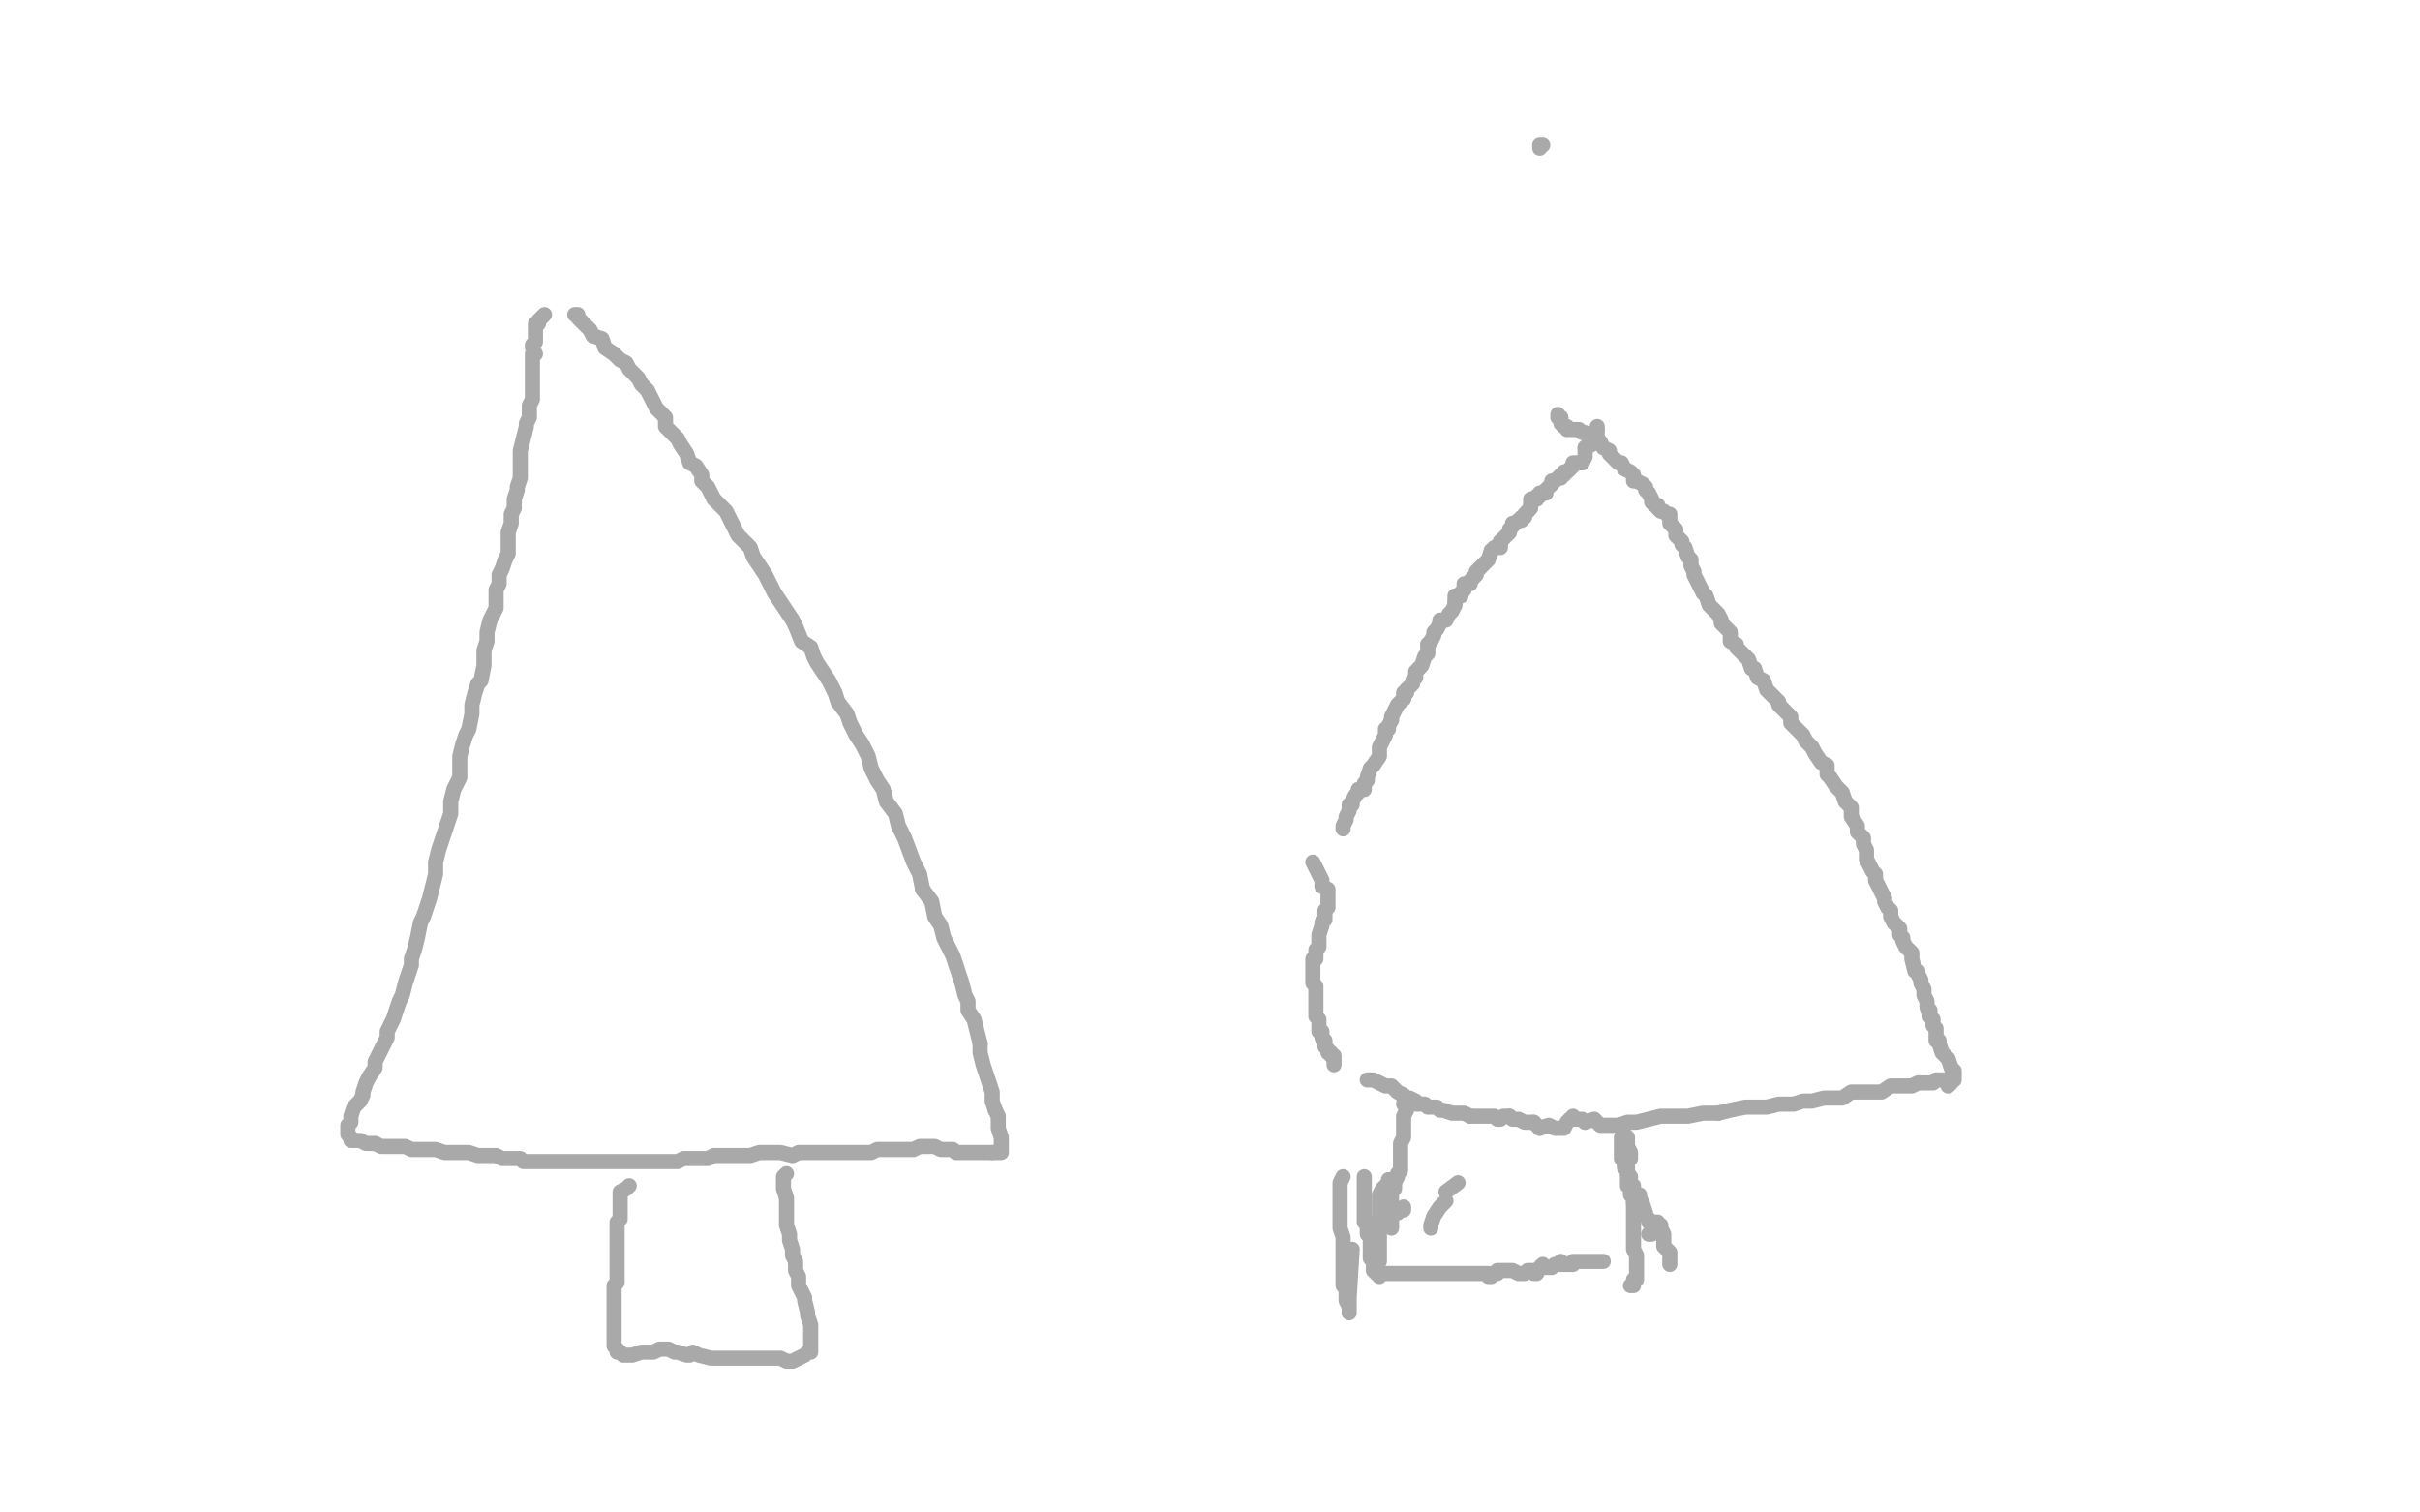 <?xml version="1.0" standalone="no"?>
<!DOCTYPE svg PUBLIC "-//W3C//DTD SVG 1.1//EN"
"http://www.w3.org/Graphics/SVG/1.1/DTD/svg11.dtd">

<svg width="800" height="500" version="1.1" xmlns="http://www.w3.org/2000/svg" xmlns:xlink="http://www.w3.org/1999/xlink" style="stroke-antialiasing: false"><desc>This SVG has been created on https://colorillo.com/</desc><rect x='0' y='0' width='800' height='500' style='fill: rgb(255,255,255); stroke-width:0' /><polyline points="180,104 179,105 179,105 178,106 178,106 178,107 178,107 177,107 177,107 177,108 177,108 177,109 177,110 177,111 177,112 177,113 176,114 176,115 177,117 176,117 176,119 176,121 176,122 176,125 176,126 176,128 176,129 176,132 175,134 175,137 175,138 174,140 174,141 173,145 172,149 172,151 172,153 172,155 172,158 171,161 171,162 170,165 170,168 169,170 169,173 168,176 168,177 168,181 168,183 167,185 166,188 165,190 165,193 164,195 164,198 164,201 163,203 162,205 161,209 161,212 160,215 160,217 160,220 159,225 158,226 157,229 156,233 156,236 155,241 154,243 153,246 152,250 152,253 152,257 150,261 149,265 149,269 148,272 147,275 146,278 145,281 144,285 144,289 143,293 142,297 141,300 140,303 139,305 138,310 137,314 136,317 136,319 135,322 134,325 133,329 132,331 131,334 130,337 128,341 128,343 127,345 125,349 124,351 124,353 122,356 121,358 120,361 120,362 119,364 118,365 117,366 116,369 116,371 115,372 115,373 115,374 115,375 116,376 116,377 119,377 121,378 122,378 124,378 126,379 128,379 130,379 132,379 134,379 136,380 139,380 141,380 144,380 147,381 149,381 152,381 155,381 158,382 160,382 164,382 166,383 169,383 172,383 173,384 176,384 180,384 183,384 184,384 187,384 190,384 193,384 196,384 199,384 201,384 204,384 207,384 210,384 212,384 216,384 218,384 220,384 224,384 226,383 228,383 231,383 234,383 236,382 240,382 243,382 245,382 248,382 251,381 253,381 255,381 258,381 262,382 264,381 266,381 269,381 272,381 275,381 277,381 280,381 283,381 285,381 288,381 290,380 292,380 295,380 297,380 300,380 302,380 304,379 307,379 309,379 311,380 313,380 315,380 316,381 319,381 320,381 321,381 324,381 325,381 326,381 328,381" style="fill: none; stroke: #a9a9a9; stroke-width: 5; stroke-linejoin: round; stroke-linecap: round; stroke-antialiasing: false; stroke-antialias: 0; opacity: 1.0"/>
<polyline points="329,367 328,364 328,361 327,358 326,355 325,352 324,348 324,345" style="fill: none; stroke: #a9a9a9; stroke-width: 5; stroke-linejoin: round; stroke-linecap: round; stroke-antialiasing: false; stroke-antialias: 0; opacity: 1.0"/>
<polyline points="328,381 329,381 330,381 331,381 331,380 331,379 331,378 331,377 331,376 330,373 330,371 330,369 329,367" style="fill: none; stroke: #a9a9a9; stroke-width: 5; stroke-linejoin: round; stroke-linecap: round; stroke-antialiasing: false; stroke-antialias: 0; opacity: 1.0"/>
<polyline points="316,319 315,316 313,312 312,310 311,306 309,303 308,298 305,294" style="fill: none; stroke: #a9a9a9; stroke-width: 5; stroke-linejoin: round; stroke-linecap: round; stroke-antialiasing: false; stroke-antialias: 0; opacity: 1.0"/>
<polyline points="324,345 323,341 322,337 320,334 320,331 319,329 318,325 316,319" style="fill: none; stroke: #a9a9a9; stroke-width: 5; stroke-linejoin: round; stroke-linecap: round; stroke-antialiasing: false; stroke-antialias: 0; opacity: 1.0"/>
<polyline points="305,294 304,289 302,285 299,277 297,273 296,269 293,265 292,261 290,258 288,254 287,250 285,246 283,243 281,239 280,236 277,232 276,229 274,225 272,222 270,219 269,217 268,214 265,212 263,207 262,205 260,202 258,199 256,196 254,192 253,190 251,187 249,184 248,181 245,178 244,177 242,173 240,169 238,167 236,165 234,161 232,159 232,157 230,154 228,153 227,150 225,147 224,145 222,143 220,141 220,138 219,137 217,135 216,133 214,129 213,128 212,127 211,125 208,122 207,120 205,119 203,117 200,115 199,112 196,111 195,109 194,108 193,107 192,106 191,105 191,104 190,104 191,104" style="fill: none; stroke: #a9a9a9; stroke-width: 5; stroke-linejoin: round; stroke-linecap: round; stroke-antialiasing: false; stroke-antialias: 0; opacity: 1.0"/>
<polyline points="208,392 207,393 207,393 205,394 205,394 205,395 205,395 205,396 205,396 205,398 205,398 205,400 205,400 205,401 205,402 205,403 204,404 204,405 204,406 204,408 204,409 204,411 204,412 204,413 204,416 204,417 204,420 204,422 204,424 203,425 203,426 203,427 203,430 203,433 203,435 203,437 203,438 203,439 203,440 203,441 203,442 203,443 203,444 203,445 204,446 204,447 205,447 206,448 207,448 208,448 209,448 212,447 213,447 214,447 216,447 218,446 220,446 221,446 223,447 224,447 227,448 228,448 229,447 231,448 235,449 239,449 241,449 243,449 245,449 247,449 249,449 251,449 252,449 254,449 256,449 258,449 260,450 261,450 262,450 264,449 266,448 267,447 268,447 268,446 268,445 268,443 268,442 268,441 268,438 267,435 267,434 266,430 266,429 264,425 264,422 263,420 263,417 262,415 262,413 261,410 261,408 260,405 260,402 260,401 260,399 260,397 260,396 259,393 259,391 259,390 259,389 260,388" style="fill: none; stroke: #a9a9a9; stroke-width: 5; stroke-linejoin: round; stroke-linecap: round; stroke-antialiasing: false; stroke-antialias: 0; opacity: 1.0"/>
<polyline points="452,357 454,357 454,357 456,358 456,358 458,359 458,359 460,359 460,359 461,360 461,360 462,361 462,361 464,362 464,362 464,363 466,363 468,364 468,365 471,365 472,366 475,366 476,367 477,367 480,368 482,368 484,368 486,369" style="fill: none; stroke: #a9a9a9; stroke-width: 5; stroke-linejoin: round; stroke-linecap: round; stroke-antialiasing: false; stroke-antialias: 0; opacity: 1.0"/>
<polyline points="499,369 500,370 502,370 504,371 505,371 507,371" style="fill: none; stroke: #a9a9a9; stroke-width: 5; stroke-linejoin: round; stroke-linecap: round; stroke-antialiasing: false; stroke-antialias: 0; opacity: 1.0"/>
<polyline points="486,369 488,369 489,369 490,369 491,369 492,369 494,369 495,370 496,370 497,369 498,369 499,369" style="fill: none; stroke: #a9a9a9; stroke-width: 5; stroke-linejoin: round; stroke-linecap: round; stroke-antialiasing: false; stroke-antialias: 0; opacity: 1.0"/>
<polyline points="509,373 512,372 514,373 515,373 517,373 518,371 519,370" style="fill: none; stroke: #a9a9a9; stroke-width: 5; stroke-linejoin: round; stroke-linecap: round; stroke-antialiasing: false; stroke-antialias: 0; opacity: 1.0"/>
<polyline points="507,371 508,372 509,373" style="fill: none; stroke: #a9a9a9; stroke-width: 5; stroke-linejoin: round; stroke-linecap: round; stroke-antialiasing: false; stroke-antialias: 0; opacity: 1.0"/>
<polyline points="524,371 527,370 529,372 532,372 535,372 538,371 541,371 545,370 549,369 553,369 558,369 563,368 568,368" style="fill: none; stroke: #a9a9a9; stroke-width: 5; stroke-linejoin: round; stroke-linecap: round; stroke-antialiasing: false; stroke-antialias: 0; opacity: 1.0"/>
<polyline points="519,370 520,370 520,369 521,370 523,370 524,371" style="fill: none; stroke: #a9a9a9; stroke-width: 5; stroke-linejoin: round; stroke-linecap: round; stroke-antialiasing: false; stroke-antialias: 0; opacity: 1.0"/>
<polyline points="568,368 572,367 577,366 581,366 584,366 588,365 593,365 596,364 599,364 603,363 606,363 609,363 612,361 615,361 619,361 622,361 625,359 628,359 632,359 634,358 636,358 639,358 640,357 641,357 642,357 644,357 644,358 644,359 645,358 645,357 646,357 646,355 646,354 645,353 644,350 643,349 642,348 641,345 641,344 640,344 640,343 640,340 639,339 639,337 638,336 638,334 637,333 637,331 636,329 636,327 635,325 635,324 634,322 634,321 633,321 632,317 632,315 631,314 630,313 629,311 629,310 628,309 628,307 627,306 626,305 625,303 625,301 624,300 623,298 623,297 622,295 621,293 620,291 620,289 619,288 618,286 617,284 617,281 616,279 616,277 615,276 614,275 614,273 612,270 612,269 612,267 611,266 610,265 609,262 608,261 607,260 605,257 604,256 604,253 602,252 600,249 599,247 597,245 596,243 594,241 592,239 592,237 590,235 588,233 588,232 586,230 584,228 583,225 581,224 580,221 579,221 578,218 576,216 574,214 574,213 572,212 572,209 569,206 569,205 568,203 566,201 565,200 564,197 563,196 562,194 561,192 560,190 560,189 559,187 559,185 558,184 557,181 556,180 556,179 554,177 554,175 553,174 552,173 552,171 552,170 551,170 550,169 549,169 548,168 548,167 547,167 546,166 546,165 545,163 544,162 544,161 543,160 541,159 540,159 540,158 540,157 539,156 537,155 536,153 535,153 534,152 532,150 532,149 530,148 529,146 528,145 527,145 527,144 524,143 523,143 522,142 520,142 519,142 518,142 518,141 517,141 516,140 516,139 516,138 515,138 515,137" style="fill: none; stroke: #a9a9a9; stroke-width: 5; stroke-linejoin: round; stroke-linecap: round; stroke-antialiasing: false; stroke-antialias: 0; opacity: 1.0"/>
<polyline points="510,48 509,48 509,48 509,49 509,49" style="fill: none; stroke: #a9a9a9; stroke-width: 5; stroke-linejoin: round; stroke-linecap: round; stroke-antialiasing: false; stroke-antialias: 0; opacity: 1.0"/>
<polyline points="493,182 492,185 490,187 489,188" style="fill: none; stroke: #a9a9a9; stroke-width: 5; stroke-linejoin: round; stroke-linecap: round; stroke-antialiasing: false; stroke-antialias: 0; opacity: 1.0"/>
<polyline points="528,141 528,142 528,142" style="fill: none; stroke: #a9a9a9; stroke-width: 5; stroke-linejoin: round; stroke-linecap: round; stroke-antialiasing: false; stroke-antialias: 0; opacity: 1.0"/>
<polyline points="464,231 463,232 462,233 461,235 460,237 460,238" style="fill: none; stroke: #a9a9a9; stroke-width: 5; stroke-linejoin: round; stroke-linecap: round; stroke-antialiasing: false; stroke-antialias: 0; opacity: 1.0"/>
<polyline points="505,169 504,170 504,171 503,171 503,172 502,172" style="fill: none; stroke: #a9a9a9; stroke-width: 5; stroke-linejoin: round; stroke-linecap: round; stroke-antialiasing: false; stroke-antialias: 0; opacity: 1.0"/>
<polyline points="511,163 510,163 509,163 509,164 508,164 508,165" style="fill: none; stroke: #a9a9a9; stroke-width: 5; stroke-linejoin: round; stroke-linecap: round; stroke-antialiasing: false; stroke-antialias: 0; opacity: 1.0"/>
<polyline points="513,160 512,161 511,162 511,163" style="fill: none; stroke: #a9a9a9; stroke-width: 5; stroke-linejoin: round; stroke-linecap: round; stroke-antialiasing: false; stroke-antialias: 0; opacity: 1.0"/>
<circle cx="524.5" cy="149.5" r="2" style="fill: #a9a9a9; stroke-antialiasing: false; stroke-antialias: 0; opacity: 1.0"/>
<polyline points="502,172 501,173 500,173 500,174 499,175 499,176 498,177 496,179" style="fill: none; stroke: #a9a9a9; stroke-width: 5; stroke-linejoin: round; stroke-linecap: round; stroke-antialiasing: false; stroke-antialias: 0; opacity: 1.0"/>
<polyline points="508,165 506,165 506,166 506,167 506,168 505,169" style="fill: none; stroke: #a9a9a9; stroke-width: 5; stroke-linejoin: round; stroke-linecap: round; stroke-antialiasing: false; stroke-antialias: 0; opacity: 1.0"/>
<polyline points="523,153 522,153 520,153 520,154 519,155" style="fill: none; stroke: #a9a9a9; stroke-width: 5; stroke-linejoin: round; stroke-linecap: round; stroke-antialiasing: false; stroke-antialias: 0; opacity: 1.0"/>
<polyline points="526,147 525,147 524,148" style="fill: none; stroke: #a9a9a9; stroke-width: 5; stroke-linejoin: round; stroke-linecap: round; stroke-antialiasing: false; stroke-antialias: 0; opacity: 1.0"/>
<polyline points="528,142 528,143 528,144 527,145 526,146 526,147" style="fill: none; stroke: #a9a9a9; stroke-width: 5; stroke-linejoin: round; stroke-linecap: round; stroke-antialiasing: false; stroke-antialias: 0; opacity: 1.0"/>
<polyline points="496,179 496,181 495,181 494,181 493,182" style="fill: none; stroke: #a9a9a9; stroke-width: 5; stroke-linejoin: round; stroke-linecap: round; stroke-antialiasing: false; stroke-antialias: 0; opacity: 1.0"/>
<polyline points="519,155 518,156 517,156 517,157 516,157 516,158 515,158 514,159 513,159 513,160" style="fill: none; stroke: #a9a9a9; stroke-width: 5; stroke-linejoin: round; stroke-linecap: round; stroke-antialiasing: false; stroke-antialias: 0; opacity: 1.0"/>
<polyline points="524,148 524,149 524,150 524,151 523,153" style="fill: none; stroke: #a9a9a9; stroke-width: 5; stroke-linejoin: round; stroke-linecap: round; stroke-antialiasing: false; stroke-antialias: 0; opacity: 1.0"/>
<polyline points="487,191 486,192 486,193 484,193 484,194 484,195 483,196" style="fill: none; stroke: #a9a9a9; stroke-width: 5; stroke-linejoin: round; stroke-linecap: round; stroke-antialiasing: false; stroke-antialias: 0; opacity: 1.0"/>
<polyline points="489,188 488,189 488,190 487,191" style="fill: none; stroke: #a9a9a9; stroke-width: 5; stroke-linejoin: round; stroke-linecap: round; stroke-antialiasing: false; stroke-antialias: 0; opacity: 1.0"/>
<polyline points="481,199 481,200 480,202 479,203 478,205 476,205 476,206" style="fill: none; stroke: #a9a9a9; stroke-width: 5; stroke-linejoin: round; stroke-linecap: round; stroke-antialiasing: false; stroke-antialias: 0; opacity: 1.0"/>
<polyline points="483,196 483,197 482,197 481,197 481,198 481,199" style="fill: none; stroke: #a9a9a9; stroke-width: 5; stroke-linejoin: round; stroke-linecap: round; stroke-antialiasing: false; stroke-antialias: 0; opacity: 1.0"/>
<polyline points="472,213 472,215 472,216 471,217 470,220 469,221" style="fill: none; stroke: #a9a9a9; stroke-width: 5; stroke-linejoin: round; stroke-linecap: round; stroke-antialiasing: false; stroke-antialias: 0; opacity: 1.0"/>
<polyline points="476,206 475,208 474,209 474,210 473,212 472,213" style="fill: none; stroke: #a9a9a9; stroke-width: 5; stroke-linejoin: round; stroke-linecap: round; stroke-antialiasing: false; stroke-antialias: 0; opacity: 1.0"/>
<polyline points="465,228 465,229 464,229 464,230 464,231" style="fill: none; stroke: #a9a9a9; stroke-width: 5; stroke-linejoin: round; stroke-linecap: round; stroke-antialiasing: false; stroke-antialias: 0; opacity: 1.0"/>
<polyline points="469,221 468,222 468,223 468,224 467,225 467,226 466,227 465,228" style="fill: none; stroke: #a9a9a9; stroke-width: 5; stroke-linejoin: round; stroke-linecap: round; stroke-antialiasing: false; stroke-antialias: 0; opacity: 1.0"/>
<polyline points="460,238 459,240 459,241 458,241 458,243 457,245 456,247 456,249 456,250 454,253 453,254 452,257 452,258 451,259 451,261 449,261 449,262 448,263 447,265 447,266 446,266 446,268 445,270 445,271 444,273 444,274" style="fill: none; stroke: #a9a9a9; stroke-width: 5; stroke-linejoin: round; stroke-linecap: round; stroke-antialiasing: false; stroke-antialias: 0; opacity: 1.0"/>
<polyline points="434,285 436,289 436,289 437,291 437,291 437,293 437,293 439,294 439,294 439,295 439,295 439,296 439,296 439,297 439,297 439,298 439,300 438,301 438,302 438,303 438,304 437,305 437,306 436,309 436,310 436,311 436,312 436,313 435,314 435,315 435,317 434,317 434,319 434,320 434,321 434,322 434,324 434,325 435,326 435,327 435,329 435,331 435,333 435,335 435,336 436,337 436,339 436,340 436,341 437,341 437,343 438,344 438,345 438,346 439,347 439,348 440,348 440,349 441,349 441,350 441,351 441,352" style="fill: none; stroke: #a9a9a9; stroke-width: 5; stroke-linejoin: round; stroke-linecap: round; stroke-antialiasing: false; stroke-antialias: 0; opacity: 1.0"/>
<polyline points="447,413 446,429 446,429 446,433 446,433 446,434 446,434 446,433 446,433 446,432 446,432 445,430 445,430 445,428 445,428 445,426 444,425 444,424 444,421 444,419 444,415 444,413 444,410 444,409 443,406 443,405 443,403 443,401 443,398 443,396 443,394 443,393 443,392 443,391 444,389" style="fill: none; stroke: #a9a9a9; stroke-width: 5; stroke-linejoin: round; stroke-linecap: round; stroke-antialiasing: false; stroke-antialias: 0; opacity: 1.0"/>
<polyline points="459,390 459,391 459,391 457,393 457,393 456,395 456,395 456,397 456,397 456,398 456,399 456,400 456,401 456,404 456,405 456,407 456,409 456,410 456,411 456,412 456,413 456,414 456,416 456,417 456,416 456,415 456,414 455,413" style="fill: none; stroke: #a9a9a9; stroke-width: 5; stroke-linejoin: round; stroke-linecap: round; stroke-antialiasing: false; stroke-antialias: 0; opacity: 1.0"/>
<polyline points="451,389 451,391 451,391 451,393 451,393 451,394 451,394 451,396 451,396 451,397 451,397 451,398 451,400 451,401 451,404 452,404 452,405 452,406 452,407 452,408 453,409 453,412 453,414 453,416 454,417 454,419 454,420 455,421 456,422 456,421 457,421 458,421 459,421 460,421 462,421 463,421 467,421 468,421 470,421 471,421 472,421 474,421 476,421 479,421 481,421 483,421 484,421 485,421 486,421 487,421 488,421 489,421 490,421 491,421 492,421 492,422 493,422 493,421 494,421 495,421 495,420 496,420 498,420 499,420 500,420 502,421 503,421 504,421 505,420 506,420 507,420 507,421 508,421 509,419 510,418 511,419 512,419 513,419 514,418 515,418 516,418 516,417 516,418 518,418 519,418 520,418 520,417 523,417 524,417 526,417 527,417 528,417 529,417 530,417" style="fill: none; stroke: #a9a9a9; stroke-width: 5; stroke-linejoin: round; stroke-linecap: round; stroke-antialiasing: false; stroke-antialias: 0; opacity: 1.0"/>
<polyline points="546,408 545,408 545,408" style="fill: none; stroke: #a9a9a9; stroke-width: 5; stroke-linejoin: round; stroke-linecap: round; stroke-antialiasing: false; stroke-antialias: 0; opacity: 1.0"/>
<polyline points="552,418 552,417 552,417 552,416 552,416 552,415 552,415 552,414 552,414 551,413 550,412 550,411 550,409 550,408 549,406 549,405 548,405 548,404 547,404 545,404 545,403 544,402 544,401 543,398 542,396 542,395" style="fill: none; stroke: #a9a9a9; stroke-width: 5; stroke-linejoin: round; stroke-linecap: round; stroke-antialiasing: false; stroke-antialias: 0; opacity: 1.0"/>
<polyline points="541,401 541,399 541,399 540,398 540,398 540,397 540,397 540,395 540,395 539,395 539,395 539,393 538,392 538,391 538,390 538,389 538,388 538,386 537,385 537,386" style="fill: none; stroke: #a9a9a9; stroke-width: 5; stroke-linejoin: round; stroke-linecap: round; stroke-antialiasing: false; stroke-antialias: 0; opacity: 1.0"/>
<polyline points="537,385 537,384 537,384 536,383 536,383 536,382 536,382 536,381 536,381 536,379 536,379 536,378 536,377 536,376 537,375 538,376 538,377 538,378 538,379 539,381 539,383 538,384 538,385 538,386 538,388 539,389 539,391 540,392 540,393 540,395 540,397 540,398 540,400 540,402 540,404 540,405 540,406 540,407 540,409 540,412 540,413 541,415 541,417 541,418 541,419 541,420 541,421 541,422 541,423 540,423 540,424 540,425 539,425" style="fill: none; stroke: #a9a9a9; stroke-width: 5; stroke-linejoin: round; stroke-linecap: round; stroke-antialiasing: false; stroke-antialias: 0; opacity: 1.0"/>
<polyline points="457,399 459,400 459,400 460,401 460,401 461,401 461,401 462,401 462,401 463,400 464,400 464,399" style="fill: none; stroke: #a9a9a9; stroke-width: 5; stroke-linejoin: round; stroke-linecap: round; stroke-antialiasing: false; stroke-antialias: 0; opacity: 1.0"/>
<polyline points="482,391 478,394 478,394" style="fill: none; stroke: #a9a9a9; stroke-width: 5; stroke-linejoin: round; stroke-linecap: round; stroke-antialiasing: false; stroke-antialias: 0; opacity: 1.0"/>
<polyline points="473,406 473,405 473,405 474,402 474,402 476,399 476,399 478,397 478,397" style="fill: none; stroke: #a9a9a9; stroke-width: 5; stroke-linejoin: round; stroke-linecap: round; stroke-antialiasing: false; stroke-antialias: 0; opacity: 1.0"/>
<polyline points="464,365 465,365 465,365 465,367 465,367 464,369 464,371 464,373 464,374 464,376 463,378 463,380 463,381 463,384 463,385 463,387 462,388 462,389 461,391 461,393 460,394 460,395 460,396 460,397 460,400 460,401 460,403" style="fill: none; stroke: #a9a9a9; stroke-width: 5; stroke-linejoin: round; stroke-linecap: round; stroke-antialiasing: false; stroke-antialias: 0; opacity: 1.0"/>
<circle cx="460.5" cy="405.5" r="2" style="fill: #a9a9a9; stroke-antialiasing: false; stroke-antialias: 0; opacity: 1.0"/>
<polyline points="460,403 460,404 460,405 460,406 460,405" style="fill: none; stroke: #a9a9a9; stroke-width: 5; stroke-linejoin: round; stroke-linecap: round; stroke-antialiasing: false; stroke-antialias: 0; opacity: 1.0"/>
</svg>
